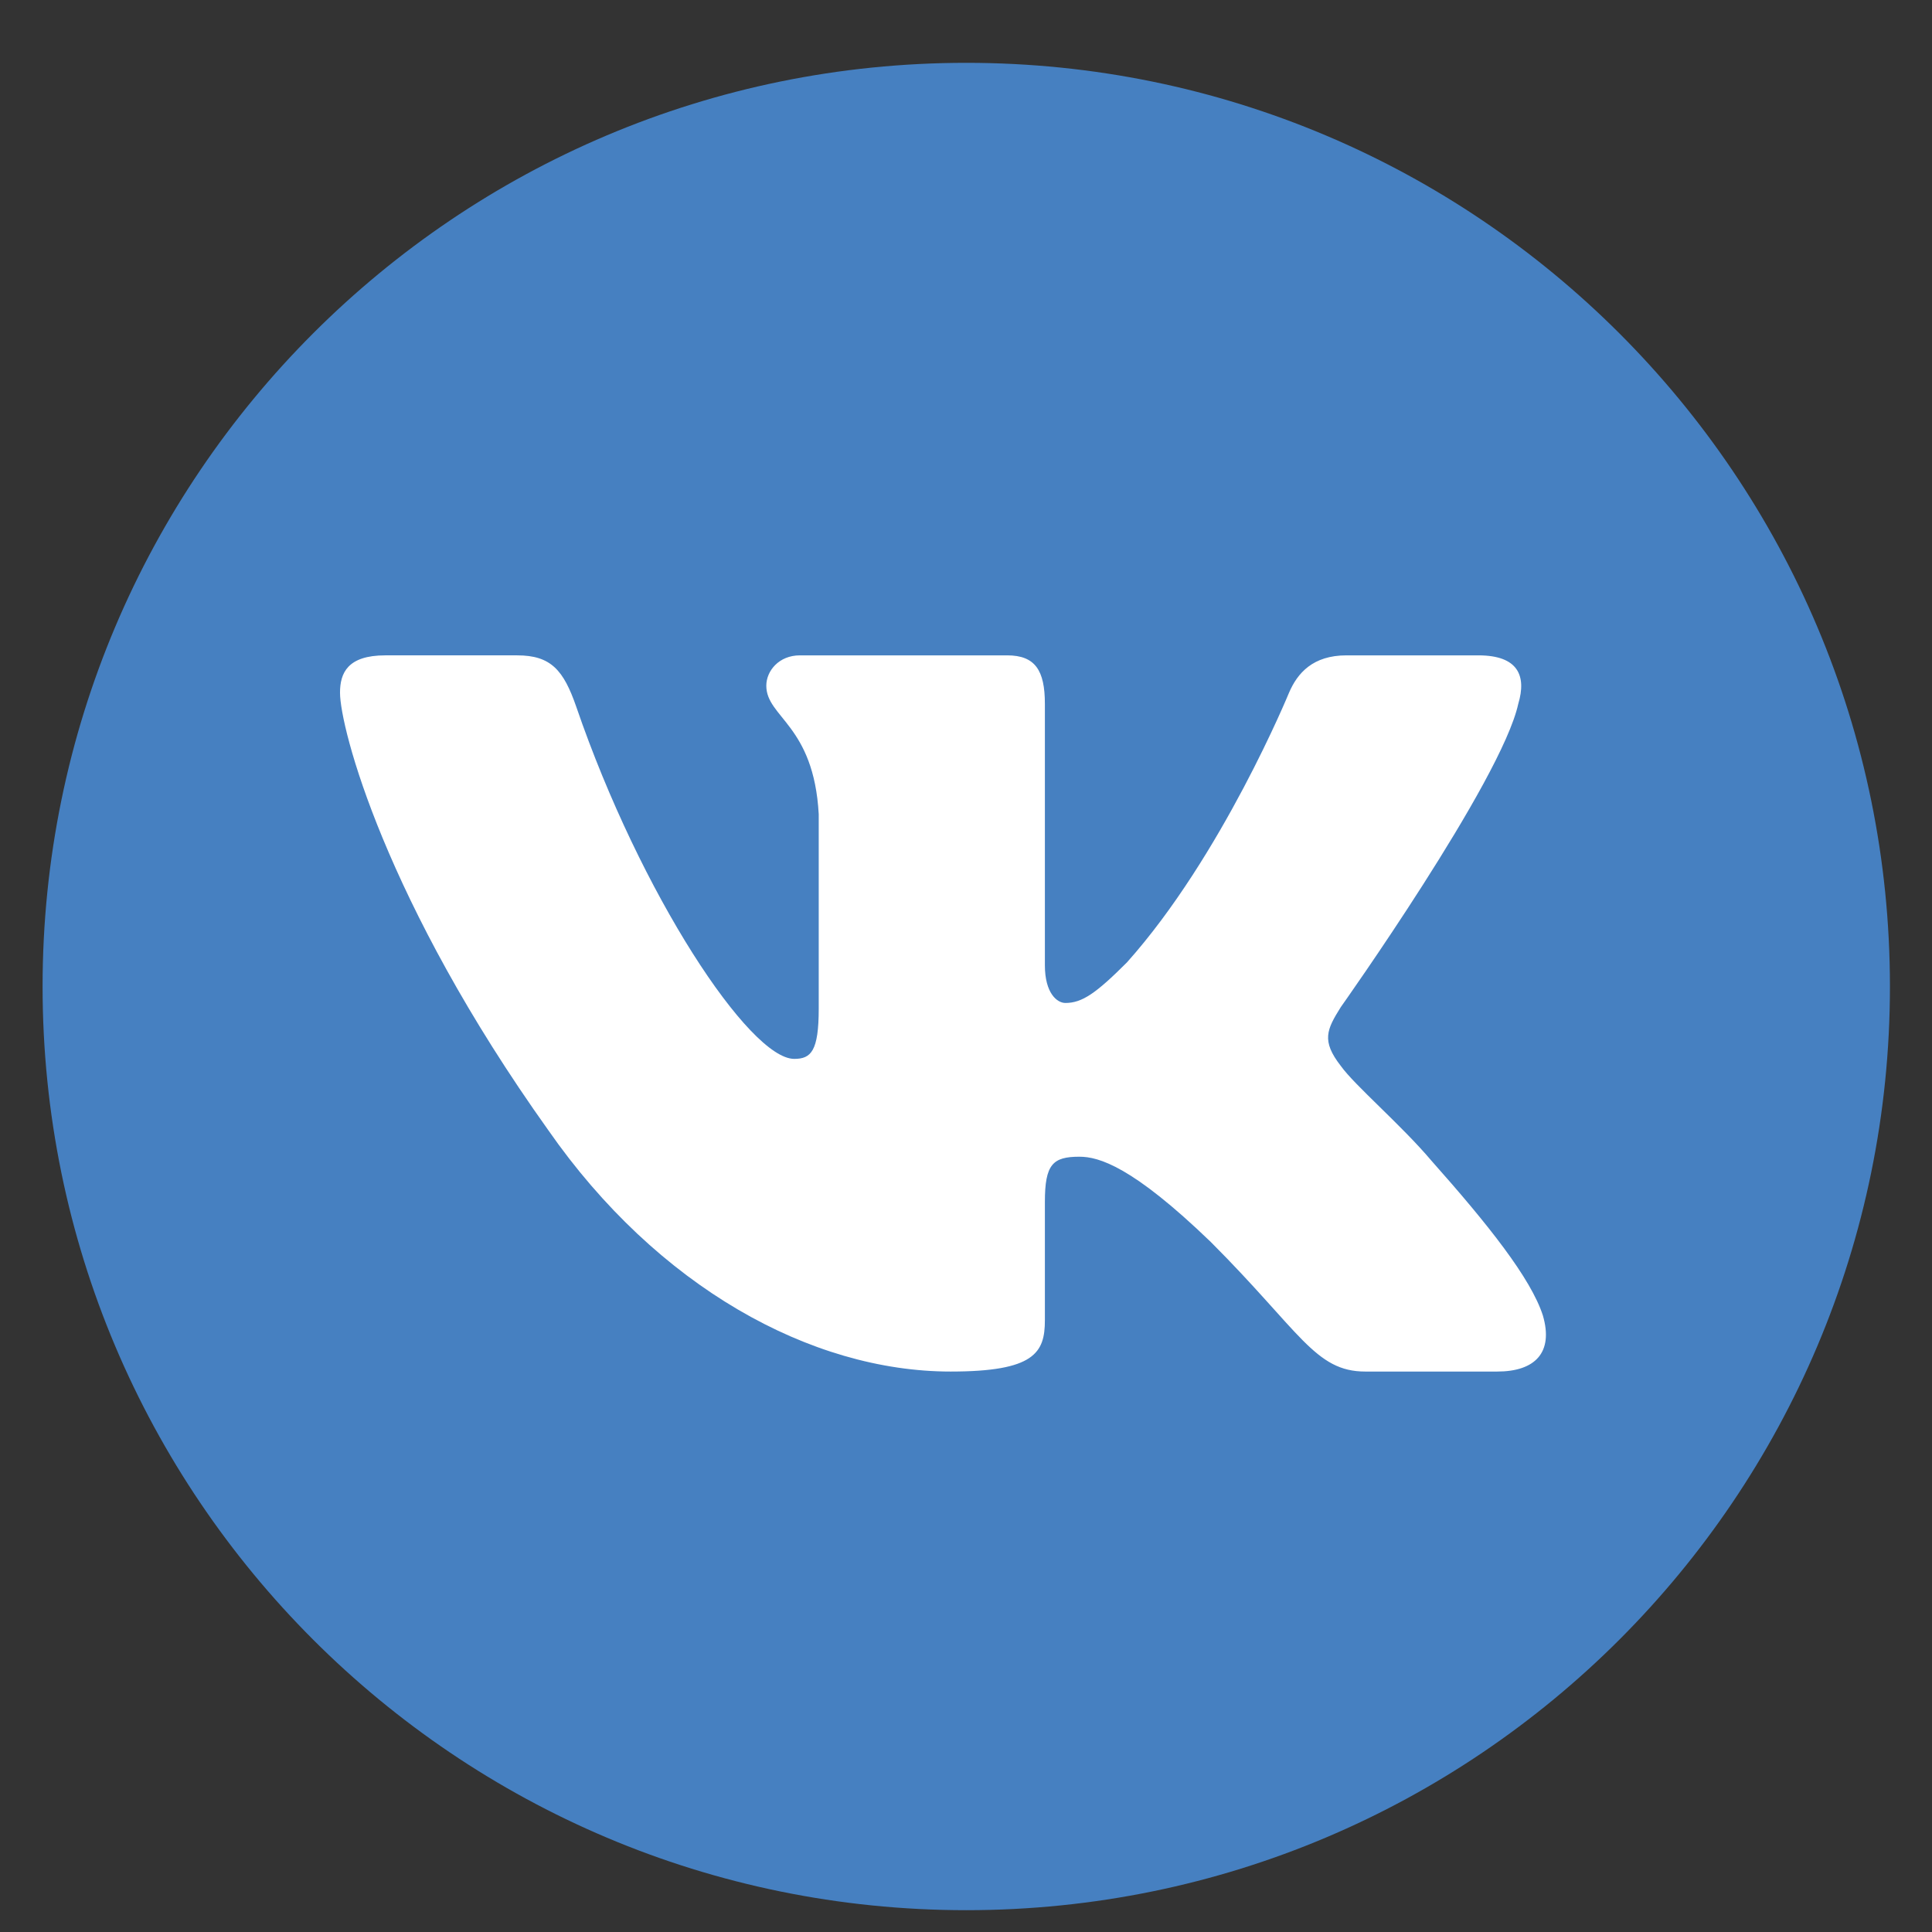 <?xml version="1.0" encoding="UTF-8"?> <!-- Creator: CorelDRAW 2020 (64-Bit) --> <svg xmlns="http://www.w3.org/2000/svg" xmlns:xlink="http://www.w3.org/1999/xlink" xmlns:xodm="http://www.corel.com/coreldraw/odm/2003" xml:space="preserve" width="30mm" height="30mm" style="shape-rendering:geometricPrecision; text-rendering:geometricPrecision; image-rendering:optimizeQuality; fill-rule:evenodd; clip-rule:evenodd" viewBox="0 0 3000 3000"><rect x="0" y="0" width="3000" height="3000" fill="#333333" stroke="none"/> <defs> <style type="text/css"> <![CDATA[ .fil1 {fill:white} .fil0 {fill:#4680C1;fill-rule:nonzero} ]]> </style> </defs> <g id="Слой_x0020_1">  <g id="_2753025957376"> <path class="fil0" d="M2934.69 1531.85c0,792.13 -642.14,1434.27 -1434.28,1434.27 -792.13,0 -1434.28,-642.14 -1434.28,-1434.27 0,-792.14 642.15,-1434.29 1434.28,-1434.29 792.14,0 1434.28,642.15 1434.28,1434.29z"></path> <path class="fil1" d="M2357.55 1092.94c13.02,-43.39 0,-75.3 -61.95,-75.3l-204.86 0c-52.1,0 -76.1,27.55 -89.12,57.94 0,0 -104.19,253.92 -251.77,418.87 -47.73,47.75 -69.44,62.95 -95.5,62.95 -13.01,0 -31.86,-15.2 -31.86,-58.59l0 -405.87c0,-52.07 -15.12,-75.3 -58.54,-75.3l-321.91 0c-32.55,0 -52.13,24.18 -52.13,47.09 0,49.38 73.79,60.78 81.41,199.68l0 301.65c0,66.15 -11.95,78.17 -38.01,78.17 -69.43,0 -238.38,-255.08 -338.56,-546.95 -19.65,-56.73 -39.33,-79.64 -91.68,-79.64l-204.87 0c-58.53,0 -70.23,27.55 -70.23,57.94 0,54.25 69.44,323.38 323.37,679.31 169.28,243.06 407.79,374.84 624.82,374.84 130.22,0 146.33,-29.27 146.33,-79.68l0 -183.69c0,-58.56 12.33,-70.22 53.58,-70.22 30.37,0 82.46,15.17 204.02,132.38 138.89,138.9 161.79,201.21 239.92,201.21l204.87 0c58.51,0 87.77,-29.27 70.9,-87.02 -18.49,-57.56 -84.8,-141.07 -172.79,-240.07 -47.75,-56.43 -119.39,-117.19 -141.08,-147.59 -30.38,-39.05 -21.7,-56.42 0,-91.14 0,0 249.61,-351.6 275.64,-470.97z"></path> </g> </g> </svg> 